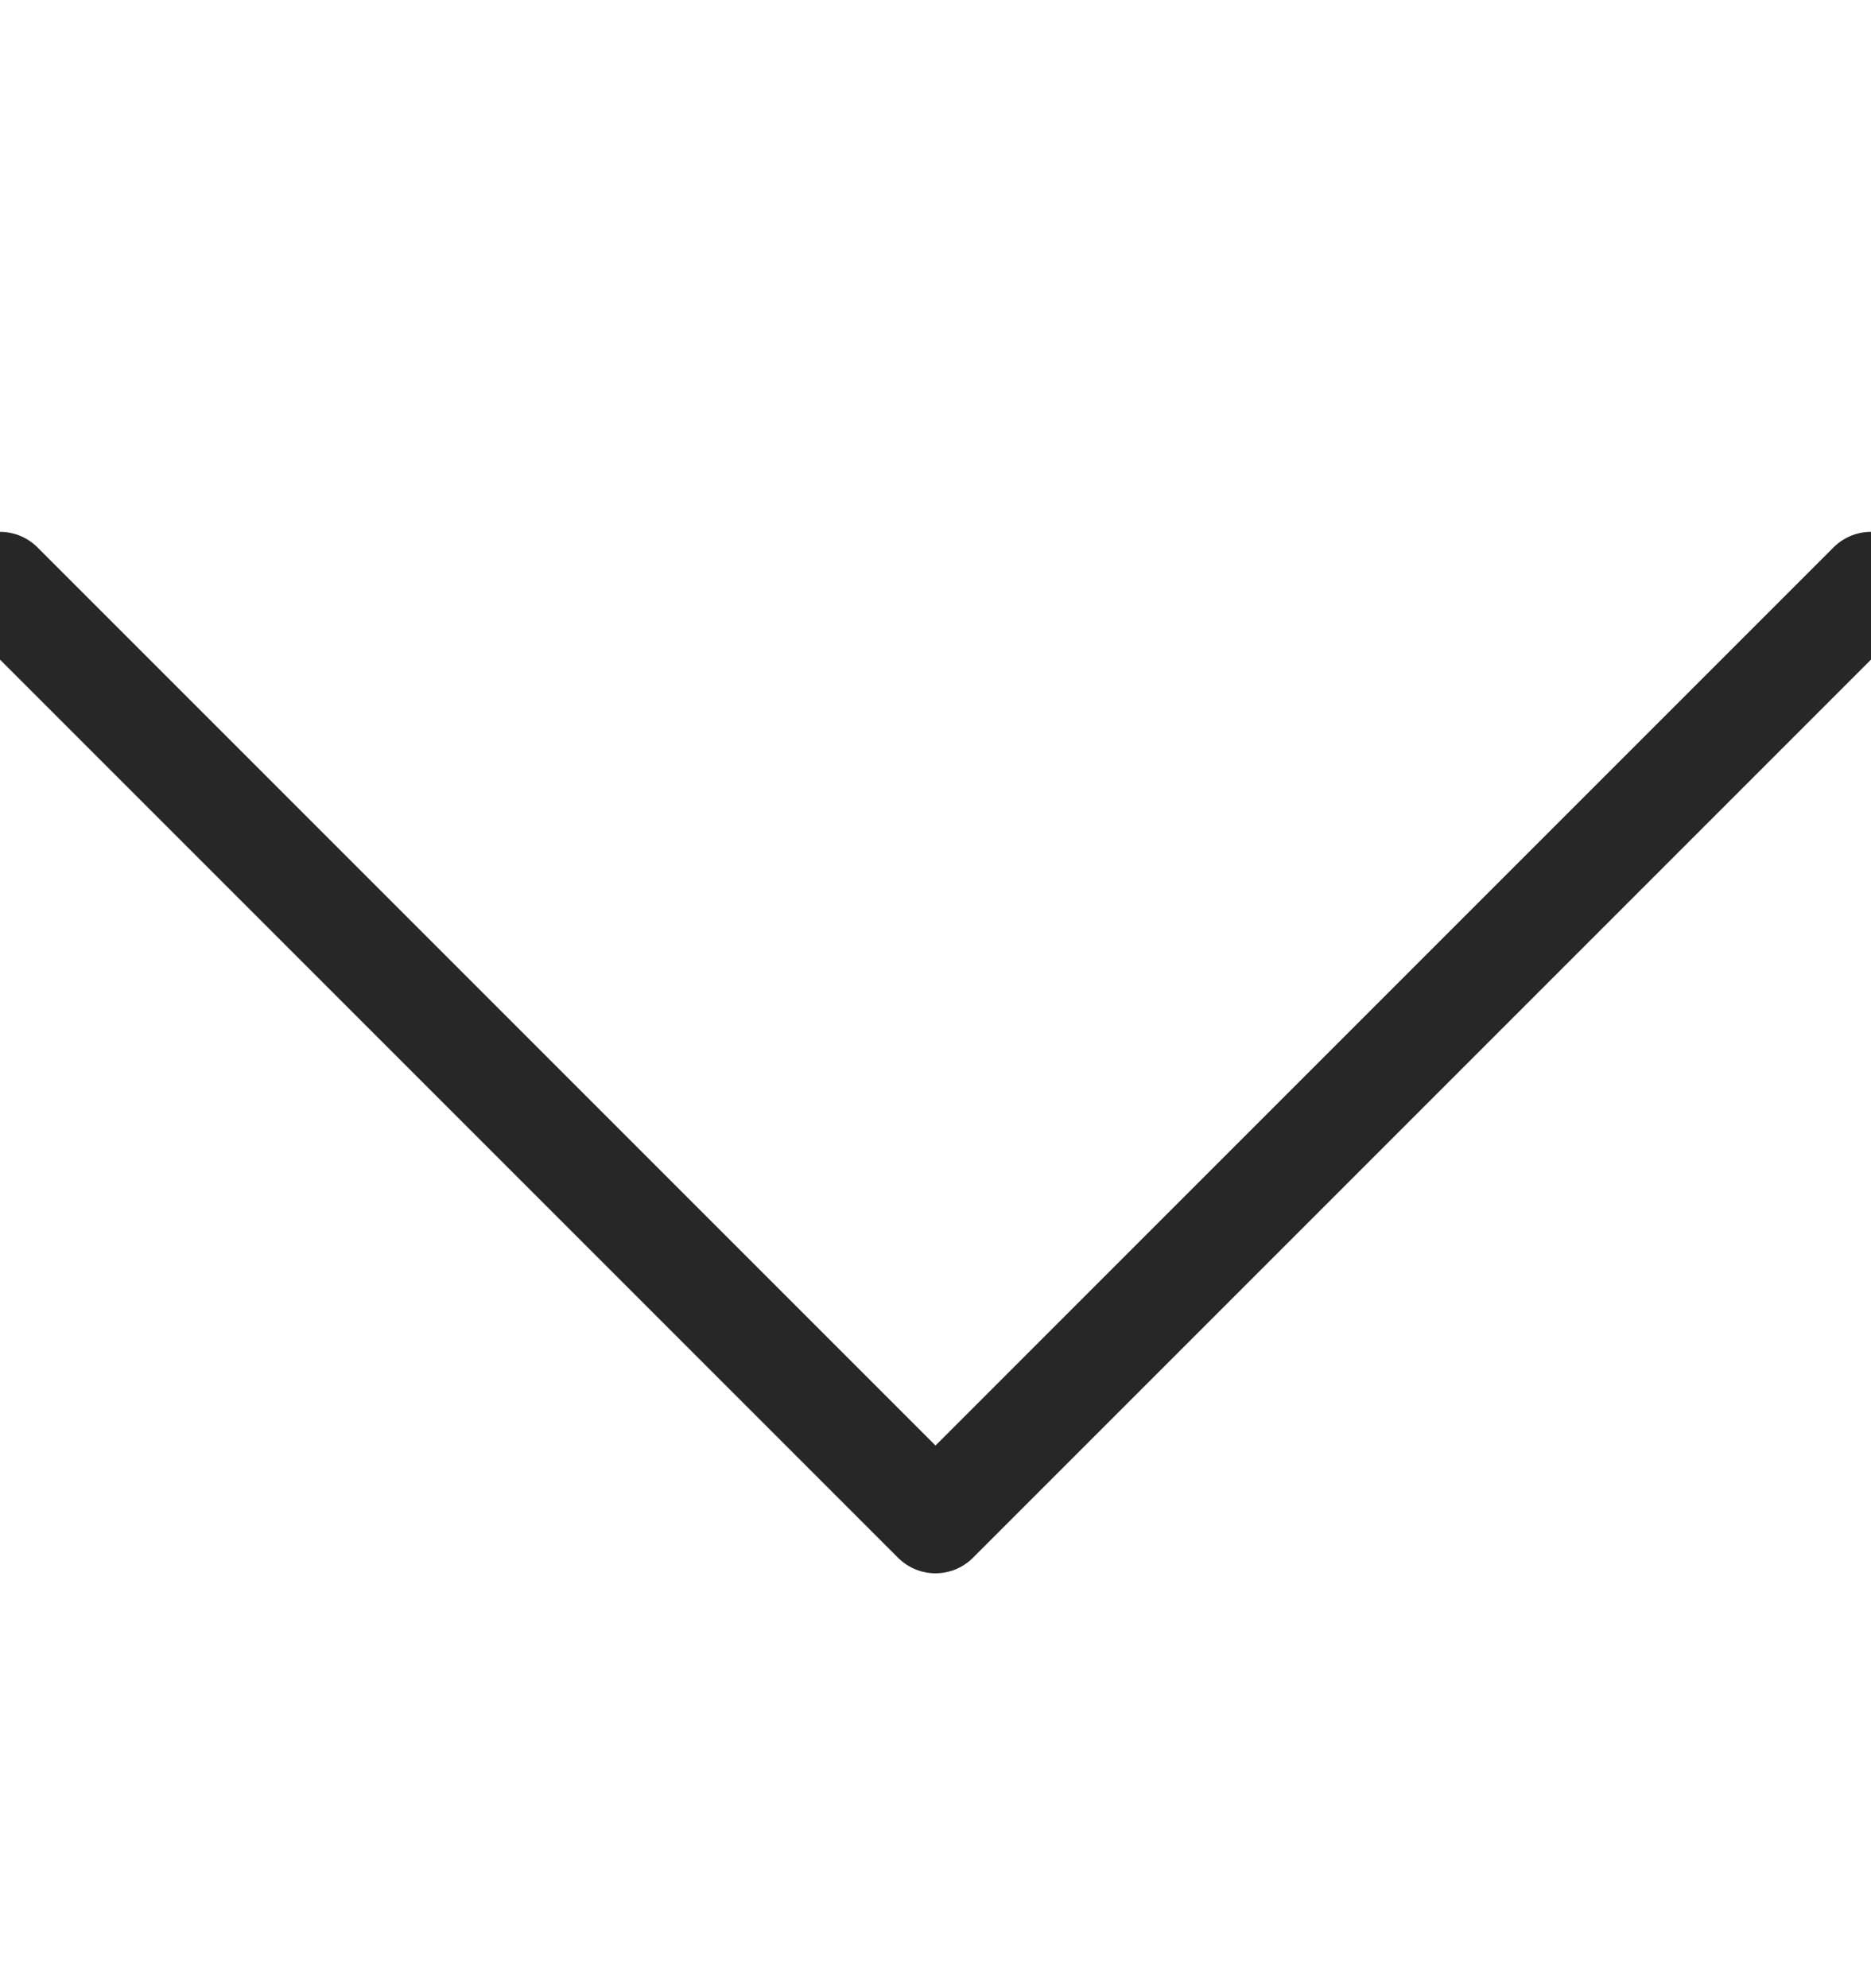 <svg xmlns="http://www.w3.org/2000/svg" width="16" height="17" viewBox="0 0 16 17" fill="none">
  <g clip-path="url(#clip0_1365_27565)">
    <path d="M16 5L8 13L0 5" stroke="#272727" stroke-width="0.905" stroke-linecap="round" stroke-linejoin="round"/>
  </g>
  <defs>
    <clipPath id="clip0_1365_27565">
      <rect width="16" height="16" fill="white" transform="translate(0 0.5)"/>
    </clipPath>
  </defs>
</svg>